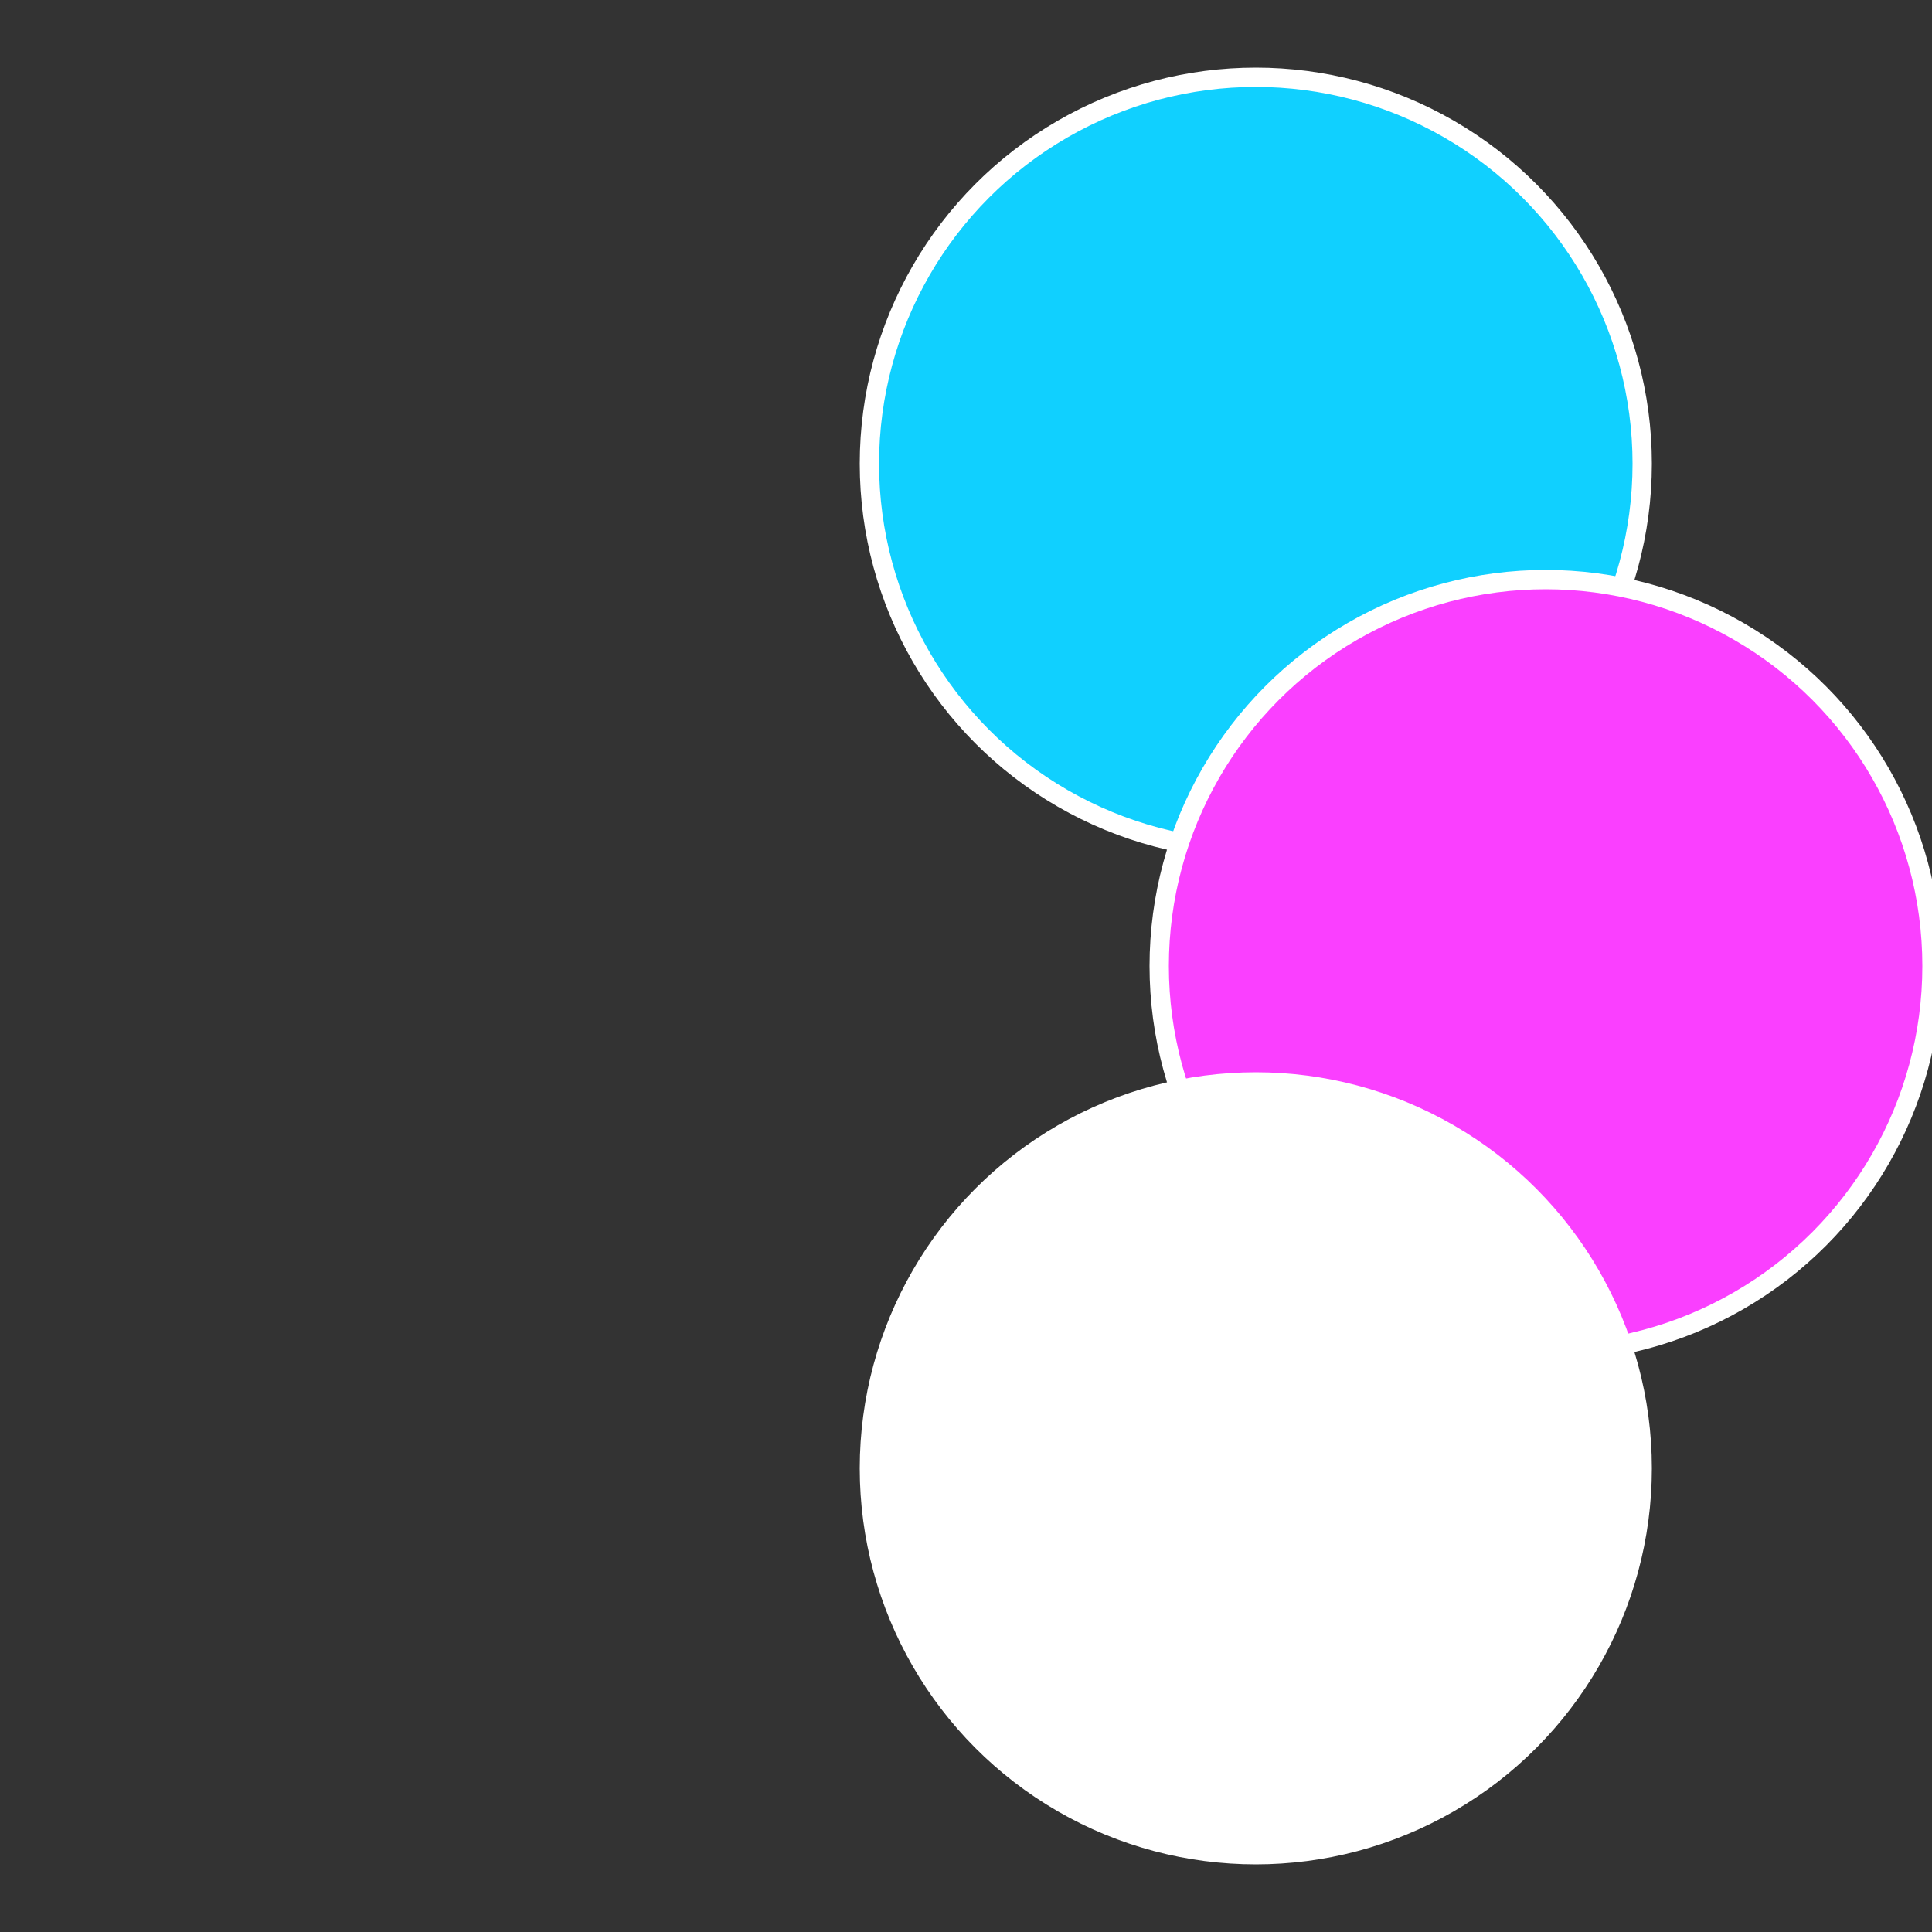 <?xml version="1.0" standalone="no"?>
<svg width="500" height="500" viewBox="-1 -1 2 2" xmlns="http://www.w3.org/2000/svg">
 
                <rect x="-1" y="-1" width="2" height="2" fill="#333333" stroke="none"/>
 
                <circle cx="0.3" cy="-0.52" r="0.4" fill="#10d0fffffffffffff00720f" stroke="#fff" stroke-width="1%" />
             
                <circle cx="0.6" cy="0" r="0.4" fill="#fa3fffffffffffff00710d0" stroke="#fff" stroke-width="1%" />
             
                <circle cx="0.3" cy="0.52" r="0.4" fill="#fffffffffffffec8fffffffffffff00710d0" stroke="#fff" stroke-width="1%" />
            </svg>
